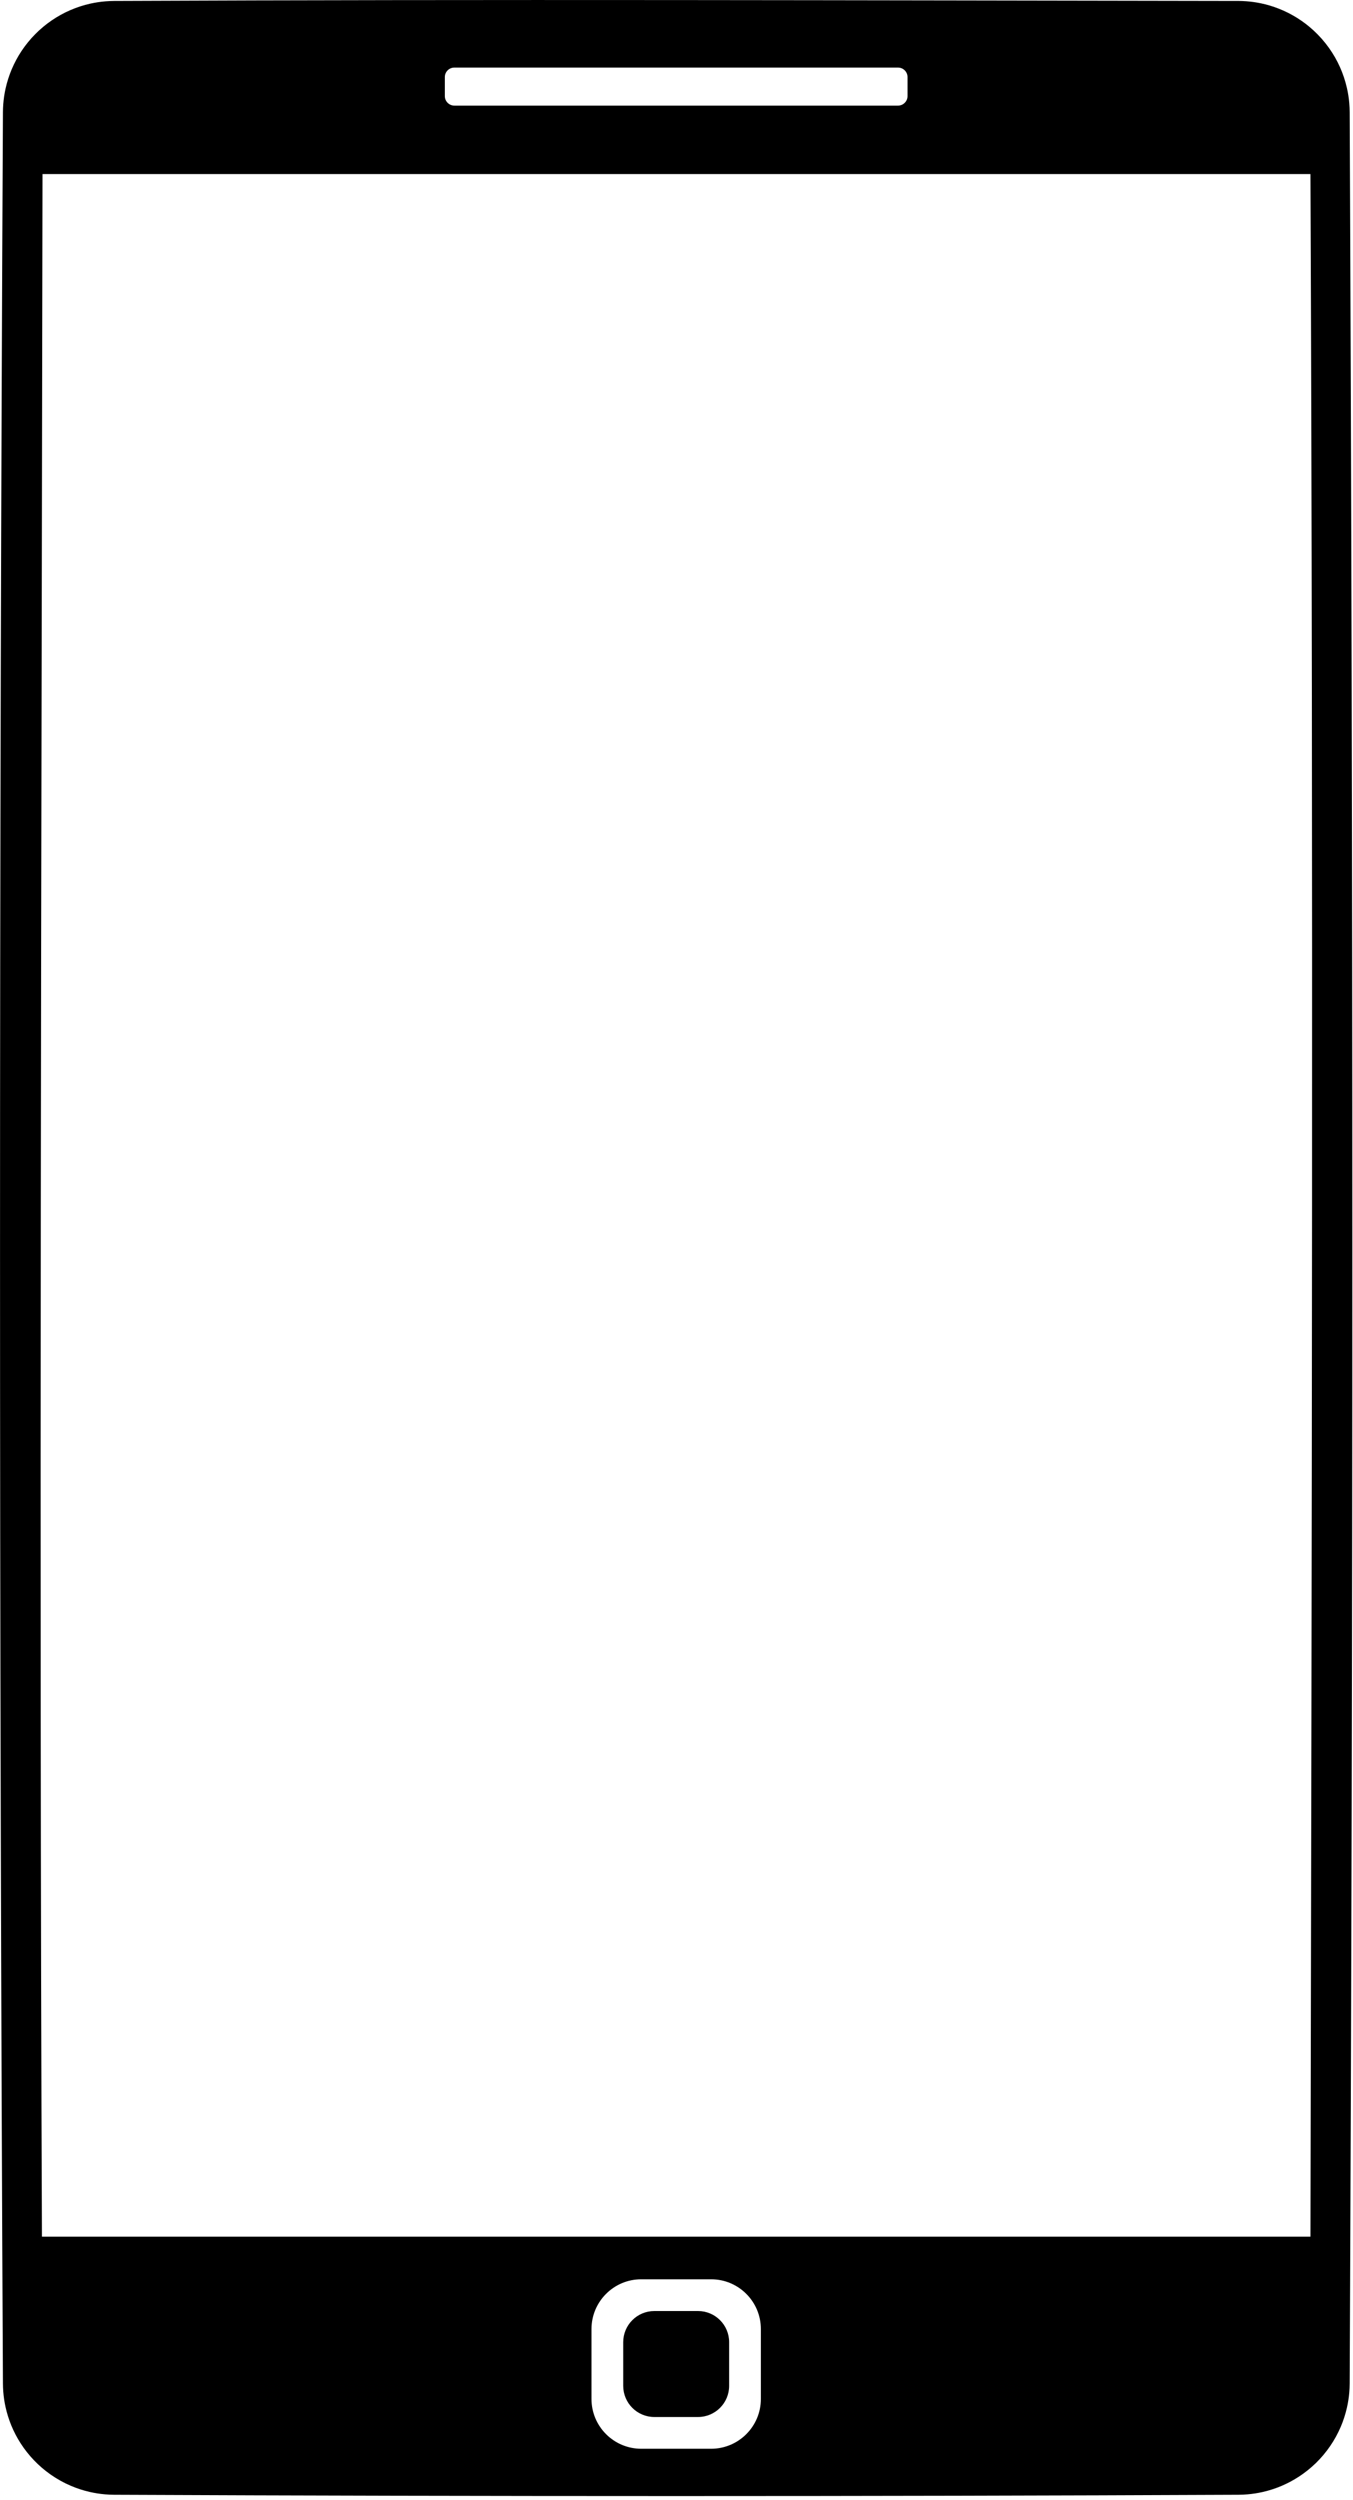 <svg width="150" height="277" viewBox="0 0 150 277" fill="none" xmlns="http://www.w3.org/2000/svg">
<path fill-rule="evenodd" clip-rule="evenodd" d="M137.279 0.104C137.57 0.106 137.861 0.116 138.151 0.137C138.695 0.177 139.237 0.253 139.772 0.364C140.458 0.506 141.132 0.708 141.783 0.965C142.483 1.24 143.157 1.58 143.794 1.978C144.447 2.386 145.061 2.854 145.627 3.375C146.265 3.962 146.842 4.615 147.344 5.322C147.815 5.983 148.22 6.69 148.552 7.43C148.884 8.172 149.143 8.946 149.323 9.738C149.45 10.295 149.538 10.86 149.587 11.43C149.615 11.758 149.63 12.088 149.632 12.418C150.021 96.318 150.021 180.223 149.632 264.125C149.63 264.455 149.615 264.785 149.587 265.114C149.538 265.683 149.45 266.249 149.323 266.806C149.16 267.524 148.932 268.228 148.643 268.906C148.324 269.653 147.931 270.368 147.472 271.038C147.011 271.713 146.482 272.342 145.897 272.914C145.311 273.485 144.669 273.999 143.983 274.445C143.385 274.833 142.754 275.17 142.099 275.45C141.421 275.739 140.717 275.967 139.999 276.131C139.442 276.257 138.876 276.345 138.307 276.394C137.978 276.422 137.648 276.437 137.318 276.439C95.759 276.632 54.198 276.632 12.639 276.439C12.309 276.437 11.979 276.422 11.65 276.394C11.081 276.345 10.515 276.257 9.959 276.131C9.24 275.967 8.537 275.739 7.859 275.45C7.066 275.111 6.309 274.69 5.604 274.195C4.934 273.725 4.312 273.189 3.747 272.597C3.2 272.022 2.707 271.396 2.279 270.728C1.88 270.106 1.537 269.449 1.256 268.766C0.985 268.107 0.771 267.426 0.617 266.73C0.491 266.16 0.405 265.58 0.361 264.997C0.339 264.707 0.328 264.417 0.325 264.126C-0.103 180.225 -0.103 96.322 0.325 12.419C0.328 12.129 0.339 11.838 0.361 11.549C0.405 10.966 0.491 10.386 0.617 9.815C0.779 9.083 1.008 8.365 1.3 7.675C1.602 6.961 1.971 6.275 2.401 5.63C2.842 4.971 3.345 4.353 3.903 3.789C4.46 3.225 5.072 2.714 5.726 2.266C6.376 1.822 7.068 1.439 7.79 1.126C8.512 0.812 9.265 0.568 10.034 0.398C10.592 0.275 11.159 0.19 11.728 0.145C12.031 0.121 12.335 0.109 12.639 0.106C54.185 -0.091 95.732 0.04 137.279 0.106L137.279 0.104ZM78.838 252.562H71.091C68.047 252.562 65.575 255.034 65.575 258.078V265.825C65.575 268.869 68.047 271.341 71.091 271.341H78.838C81.882 271.341 84.354 268.869 84.354 265.825V258.078C84.354 255.034 81.882 252.562 78.838 252.562ZM77.387 256.08C79.29 256.08 80.836 257.626 80.836 259.529V264.374C80.836 266.277 79.29 267.823 77.387 267.823H72.543C70.639 267.823 69.093 266.277 69.093 264.374V259.529C69.093 257.626 70.639 256.08 72.543 256.08H77.387ZM145.272 19.286H4.713C4.598 95.471 4.344 171.652 4.649 247.841H145.284C145.431 171.656 145.606 95.475 145.283 19.286H145.272ZM99.56 7.488H50.37C49.789 7.488 49.317 7.96 49.317 8.541V10.648C49.317 11.23 49.789 11.702 50.37 11.702H99.56C100.141 11.702 100.613 11.23 100.613 10.648V8.541C100.613 7.96 100.141 7.488 99.56 7.488Z" fill="black"/>
</svg>
